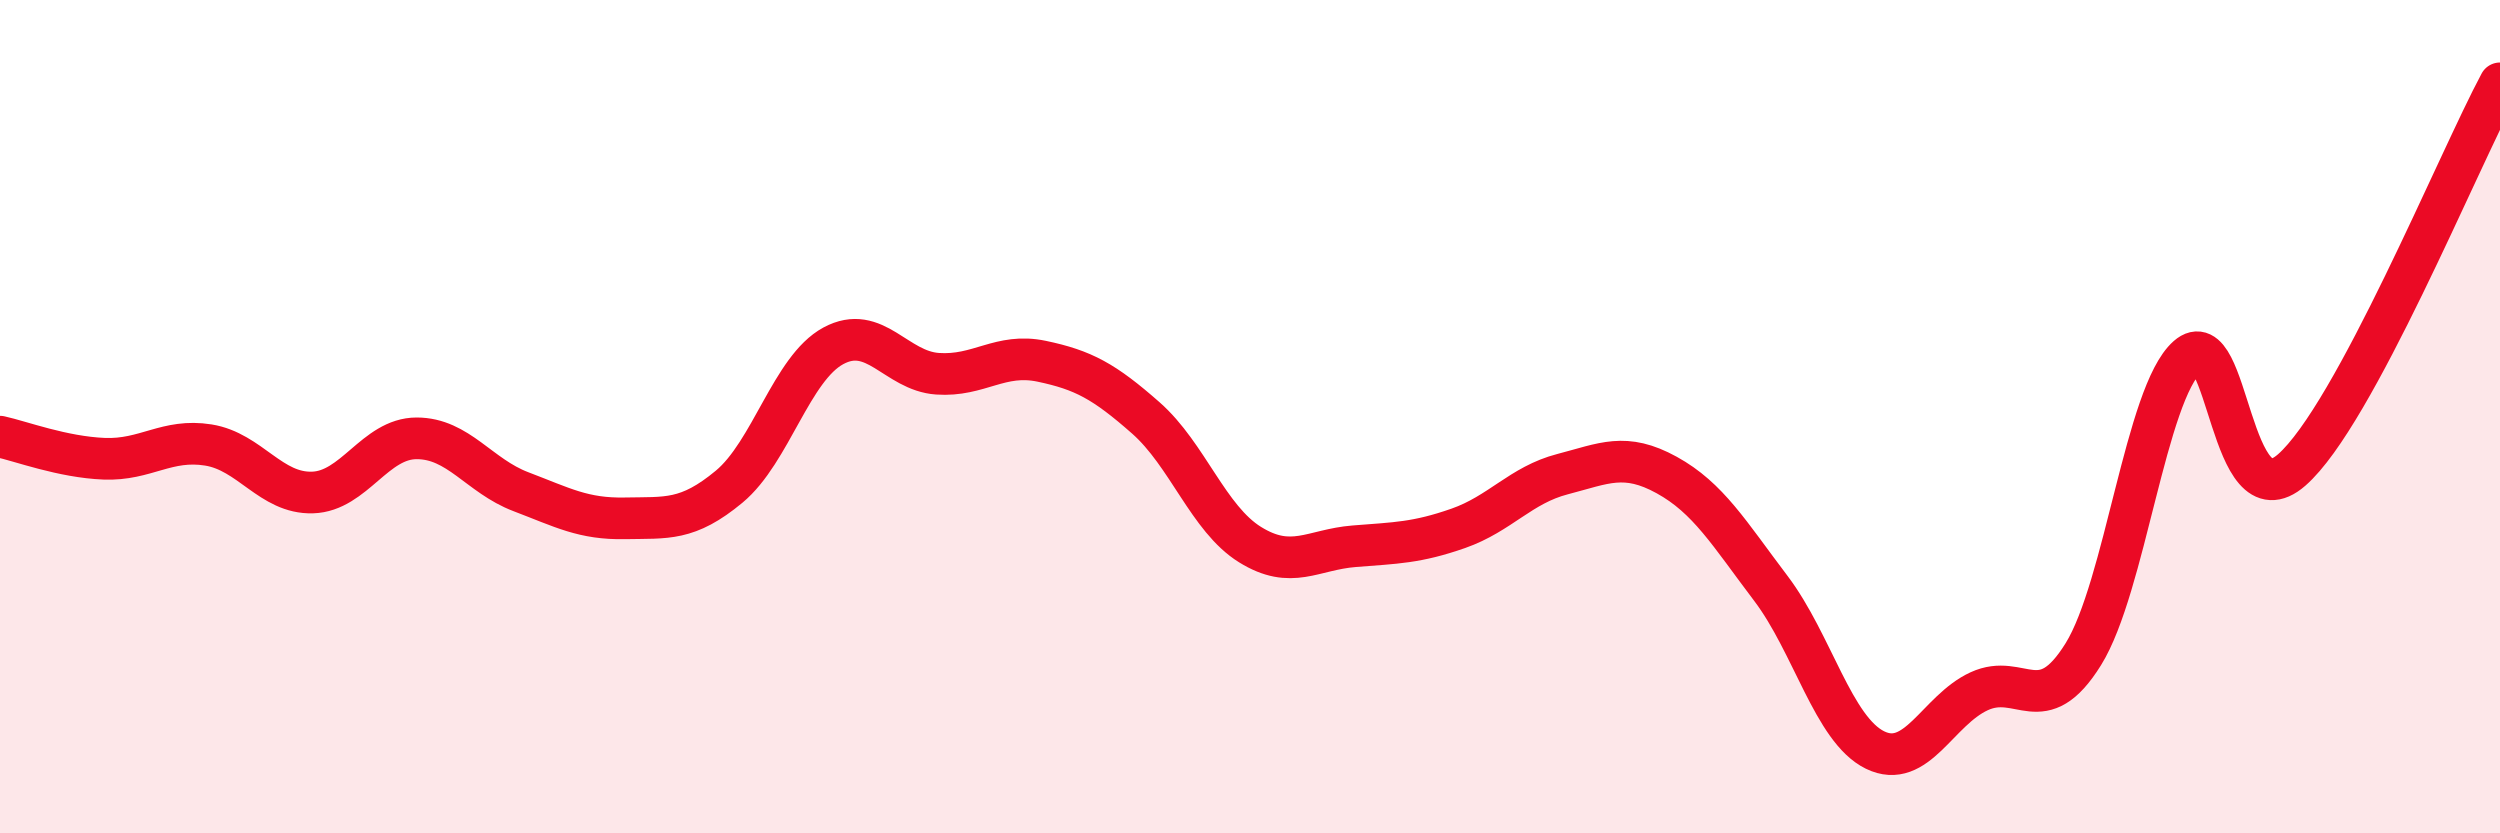 
    <svg width="60" height="20" viewBox="0 0 60 20" xmlns="http://www.w3.org/2000/svg">
      <path
        d="M 0,10.48 C 0.5,10.59 1.5,10.97 2.5,11.01 C 3.5,11.05 4,10.52 5,10.68 C 6,10.84 6.5,11.85 7.5,11.82 C 8.5,11.79 9,10.52 10,10.52 C 11,10.52 11.5,11.42 12.5,11.8 C 13.5,12.18 14,12.46 15,12.44 C 16,12.42 16.5,12.51 17.5,11.68 C 18.5,10.85 19,8.84 20,8.3 C 21,7.76 21.5,8.9 22.5,8.97 C 23.5,9.04 24,8.46 25,8.67 C 26,8.88 26.5,9.15 27.5,10.03 C 28.5,10.91 29,12.45 30,13.07 C 31,13.69 31.5,13.19 32.5,13.11 C 33.5,13.03 34,13.03 35,12.68 C 36,12.33 36.5,11.64 37.5,11.38 C 38.5,11.12 39,10.85 40,11.4 C 41,11.95 41.5,12.8 42.5,14.12 C 43.5,15.44 44,17.51 45,18 C 46,18.49 46.5,17.05 47.5,16.59 C 48.5,16.13 49,17.31 50,15.7 C 51,14.09 51.5,9.44 52.5,8.56 C 53.5,7.68 53.5,12.59 55,11.28 C 56.5,9.97 59,3.86 60,2L60 20L0 20Z"
        fill="#EB0A25"
        opacity="0.1"
        stroke-linecap="round"
        stroke-linejoin="round"
      />
      <path
        d="M 0,10.48 C 0.5,10.59 1.5,10.97 2.5,11.01 C 3.5,11.05 4,10.52 5,10.68 C 6,10.84 6.5,11.85 7.5,11.82 C 8.5,11.79 9,10.52 10,10.52 C 11,10.52 11.5,11.42 12.5,11.8 C 13.5,12.18 14,12.46 15,12.44 C 16,12.42 16.5,12.51 17.5,11.68 C 18.5,10.85 19,8.84 20,8.3 C 21,7.76 21.5,8.9 22.5,8.97 C 23.5,9.04 24,8.46 25,8.67 C 26,8.88 26.5,9.15 27.5,10.03 C 28.5,10.91 29,12.45 30,13.07 C 31,13.69 31.5,13.19 32.5,13.11 C 33.5,13.03 34,13.03 35,12.68 C 36,12.33 36.5,11.64 37.5,11.38 C 38.5,11.12 39,10.85 40,11.4 C 41,11.95 41.5,12.8 42.5,14.12 C 43.5,15.44 44,17.51 45,18 C 46,18.49 46.5,17.05 47.5,16.59 C 48.5,16.13 49,17.31 50,15.7 C 51,14.09 51.5,9.44 52.5,8.56 C 53.5,7.68 53.5,12.59 55,11.28 C 56.5,9.97 59,3.86 60,2"
        stroke="#EB0A25"
        stroke-width="1"
        fill="none"
        stroke-linecap="round"
        stroke-linejoin="round"
      />
    </svg>
  